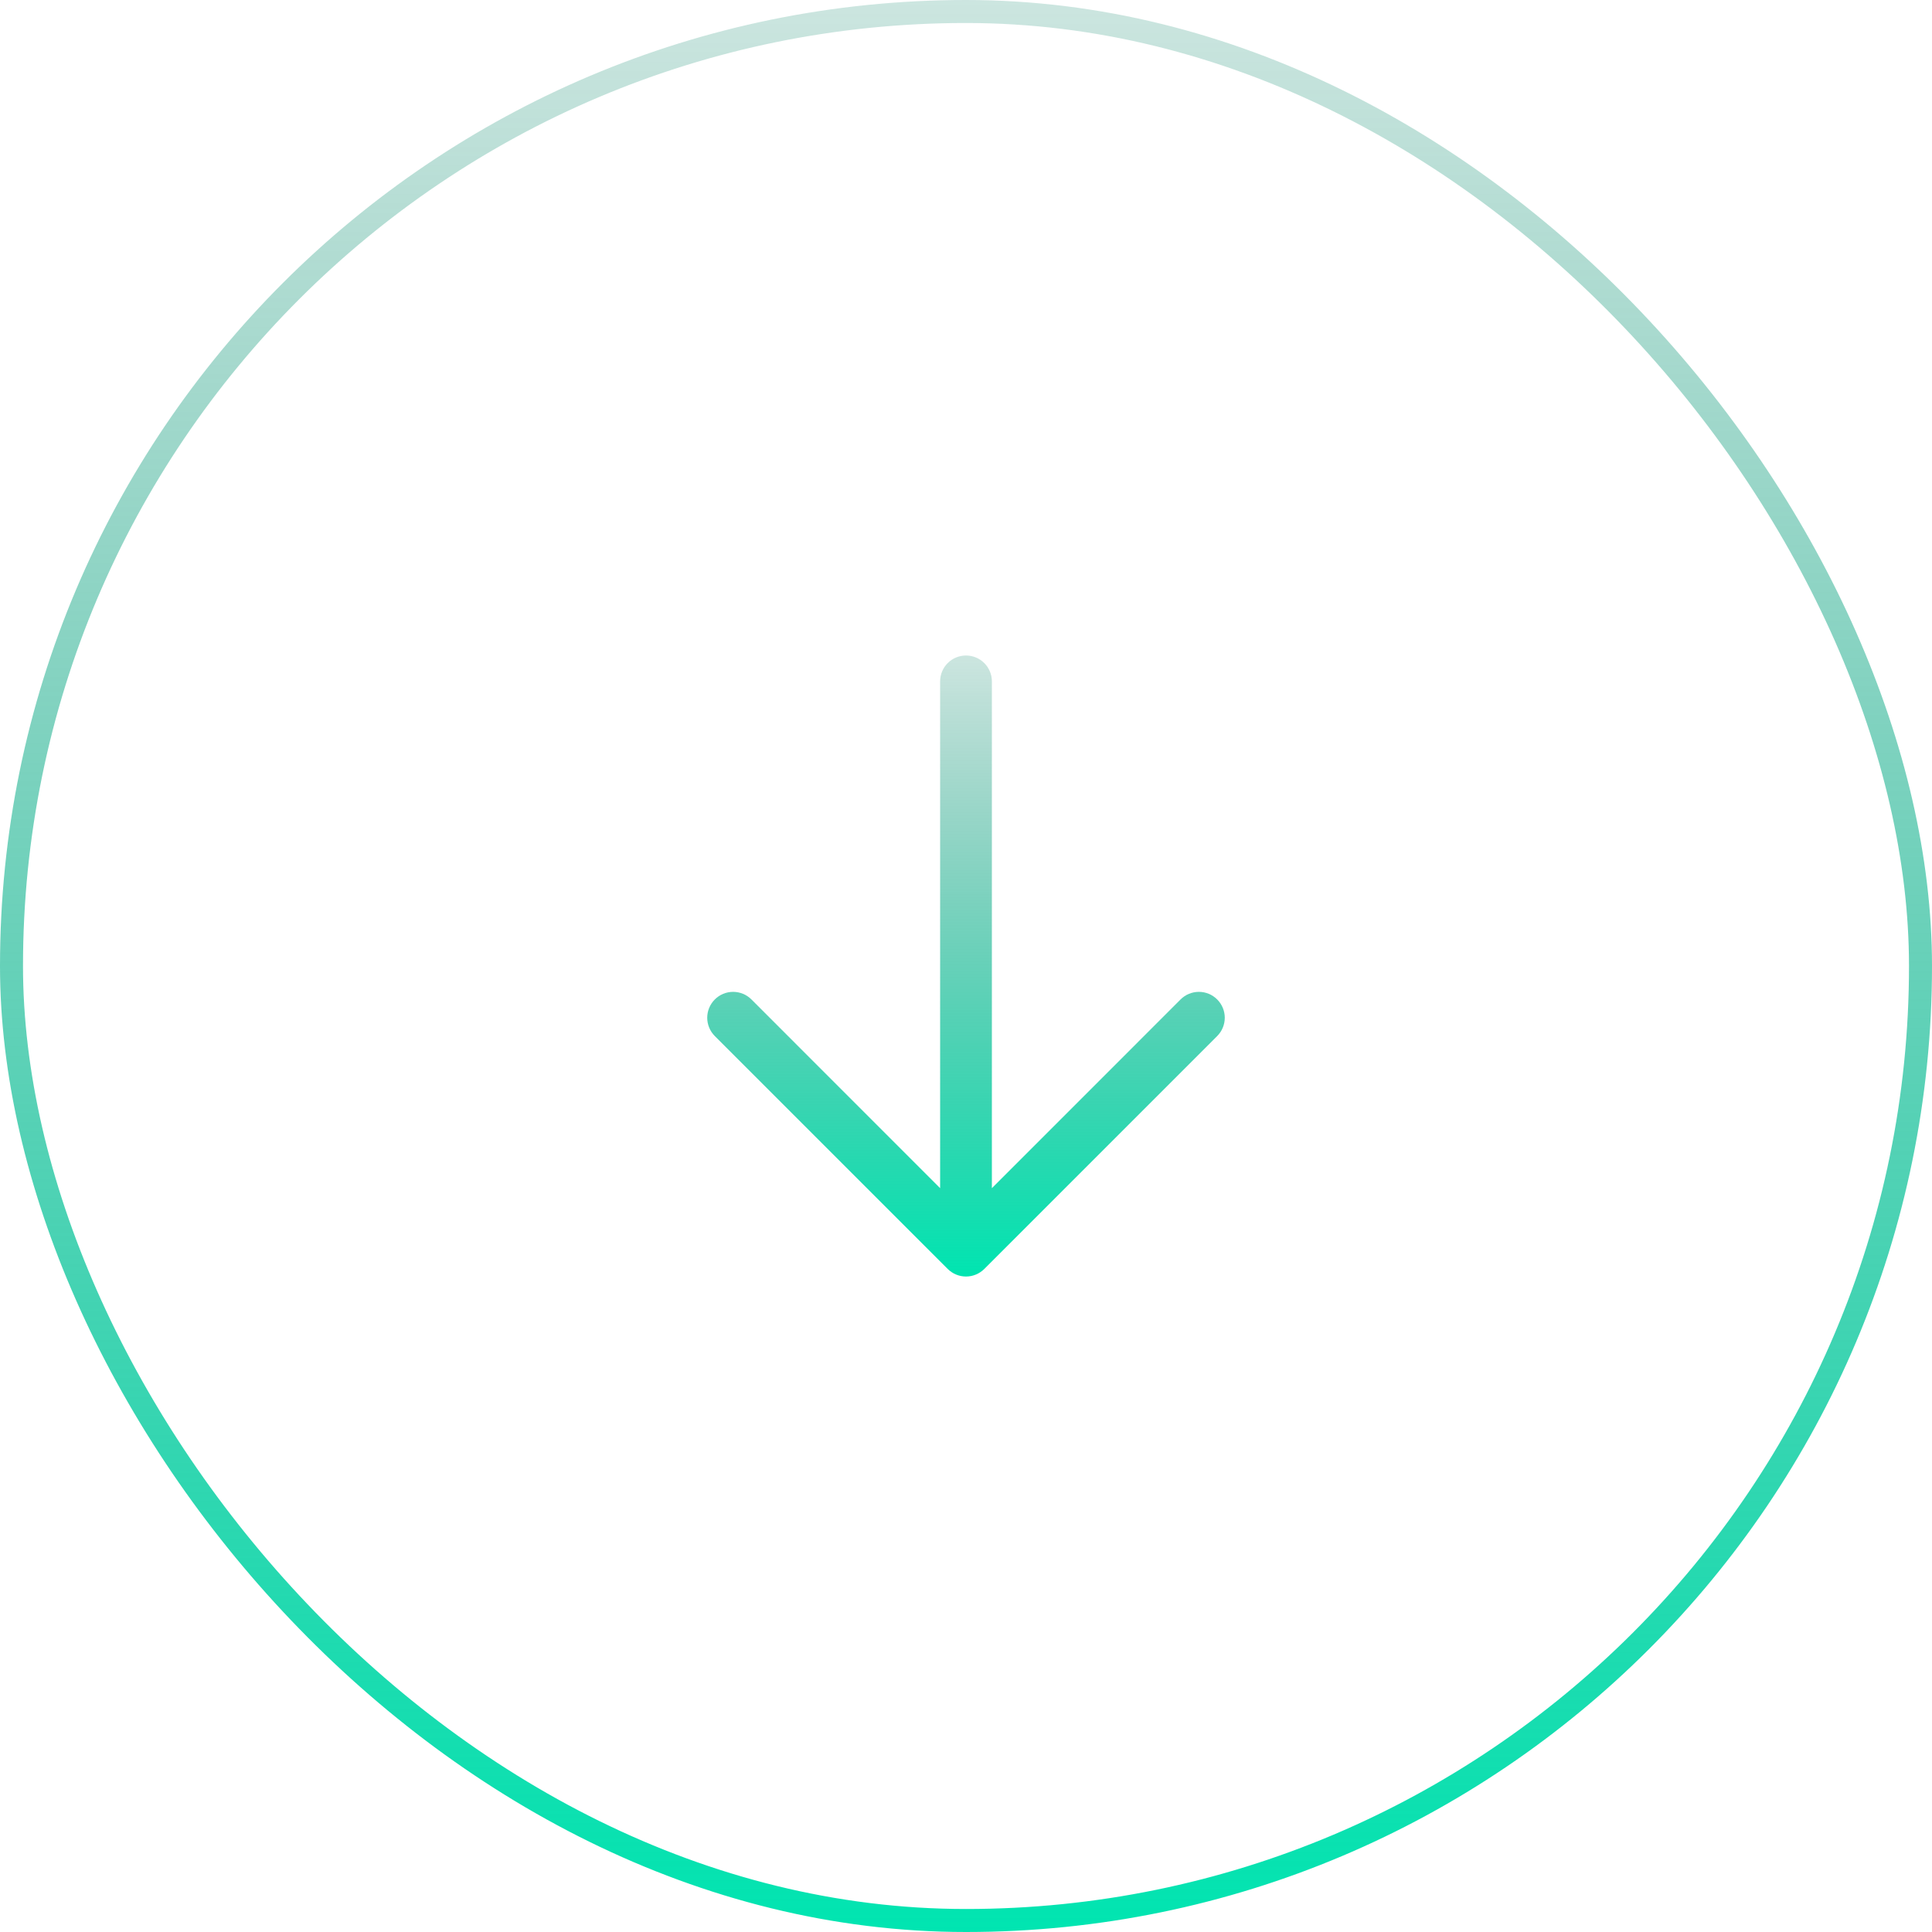 <?xml version="1.0" encoding="UTF-8"?> <svg xmlns="http://www.w3.org/2000/svg" width="84" height="84" viewBox="0 0 84 84" fill="none"><rect x="0.5" y="0.5" width="83" height="83" rx="41.5" stroke="url(#paint0_linear_8_47)"></rect><path d="M52.921 45.046L42.796 55.171C42.691 55.276 42.567 55.358 42.431 55.415C42.294 55.472 42.148 55.501 42 55.501C41.852 55.501 41.706 55.472 41.569 55.415C41.433 55.358 41.309 55.276 41.204 55.171L31.079 45.046C30.868 44.835 30.749 44.548 30.749 44.25C30.749 43.952 30.868 43.665 31.079 43.454C31.29 43.243 31.576 43.124 31.875 43.124C32.173 43.124 32.46 43.243 32.671 43.454L40.875 51.66V29.625C40.875 29.327 40.993 29.041 41.205 28.829C41.416 28.619 41.702 28.5 42 28.5C42.298 28.5 42.584 28.619 42.795 28.829C43.007 29.041 43.125 29.327 43.125 29.625V51.66L51.329 43.454C51.54 43.243 51.827 43.124 52.125 43.124C52.424 43.124 52.71 43.243 52.921 43.454C53.132 43.665 53.251 43.952 53.251 44.25C53.251 44.548 53.132 44.835 52.921 45.046Z" fill="url(#paint1_linear_8_47)"></path><defs><linearGradient id="paint0_linear_8_47" x1="42" y1="0" x2="42" y2="84" gradientUnits="userSpaceOnUse"><stop stop-color="#007F62" stop-opacity="0.2"></stop><stop offset="1" stop-color="#00E5B1"></stop></linearGradient><linearGradient id="paint1_linear_8_47" x1="42" y1="28.5" x2="42" y2="55.501" gradientUnits="userSpaceOnUse"><stop stop-color="#007F62" stop-opacity="0.2"></stop><stop offset="1" stop-color="#00E5B1"></stop></linearGradient></defs></svg> 